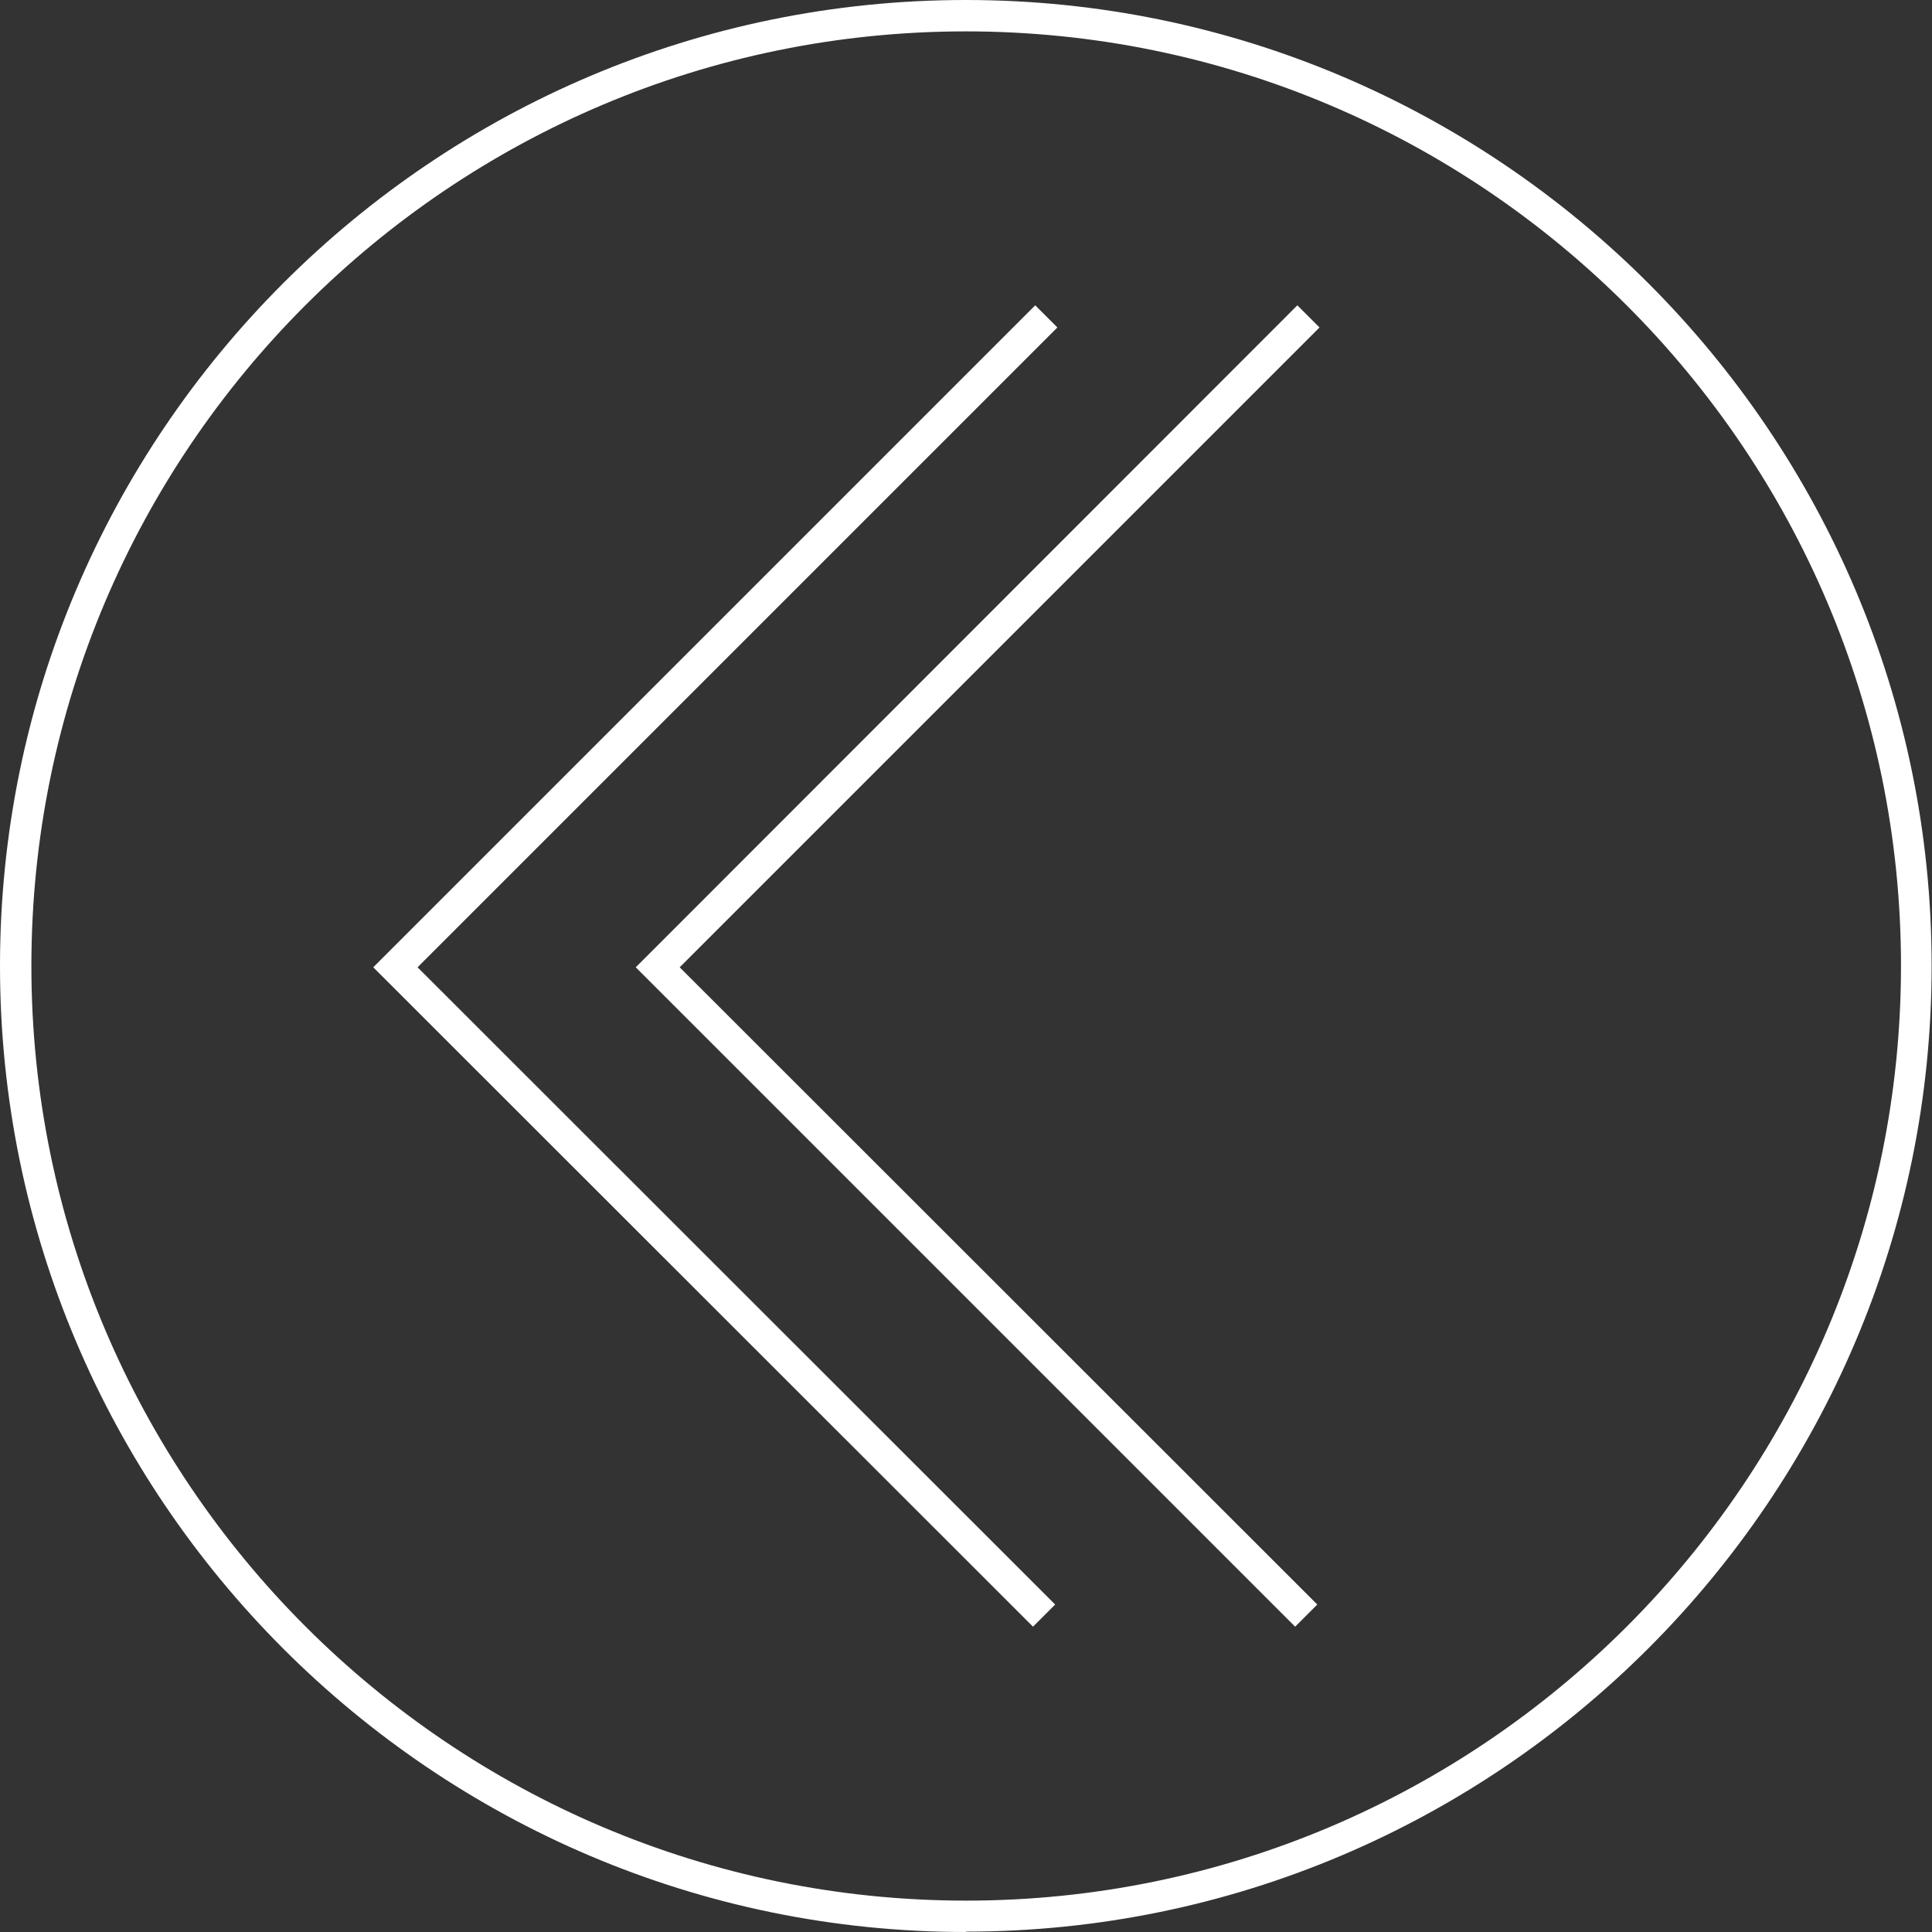 <?xml version="1.0" encoding="UTF-8"?>
<svg id="Layer_2" data-name="Layer 2" xmlns="http://www.w3.org/2000/svg" viewBox="0 0 52.33 52.33">
  <rect x="0" y="0" width="52.33" height="52.33" fill="#333333" stroke="none"/>
  <defs>
    <style>
      .cls-1 {
        fill: #fff;
        stroke-width: 0px;
      }
    </style>
  </defs>
  <g id="Layer_1-2" data-name="Layer 1">
    <g>
      <path class="cls-1" d="m26.16,52.33C11.74,52.33,0,40.59,0,26.16S11.74,0,26.16,0s26.16,11.74,26.16,26.16-11.74,26.16-26.16,26.16ZM26.16.85C12.2.85.85,12.2.85,26.16s11.36,25.32,25.32,25.32,25.32-11.36,25.32-25.32S40.12.85,26.16.85Z"/>
      <polygon class="cls-1" points="27.98 44.06 10.11 26.2 28.04 8.27 28.64 8.87 11.31 26.2 28.58 43.46 27.98 44.06"/>
      <polygon class="cls-1" points="35.08 44.06 17.22 26.2 35.14 8.27 35.74 8.87 18.41 26.2 35.68 43.46 35.08 44.06"/>
    </g>
  </g>
</svg>